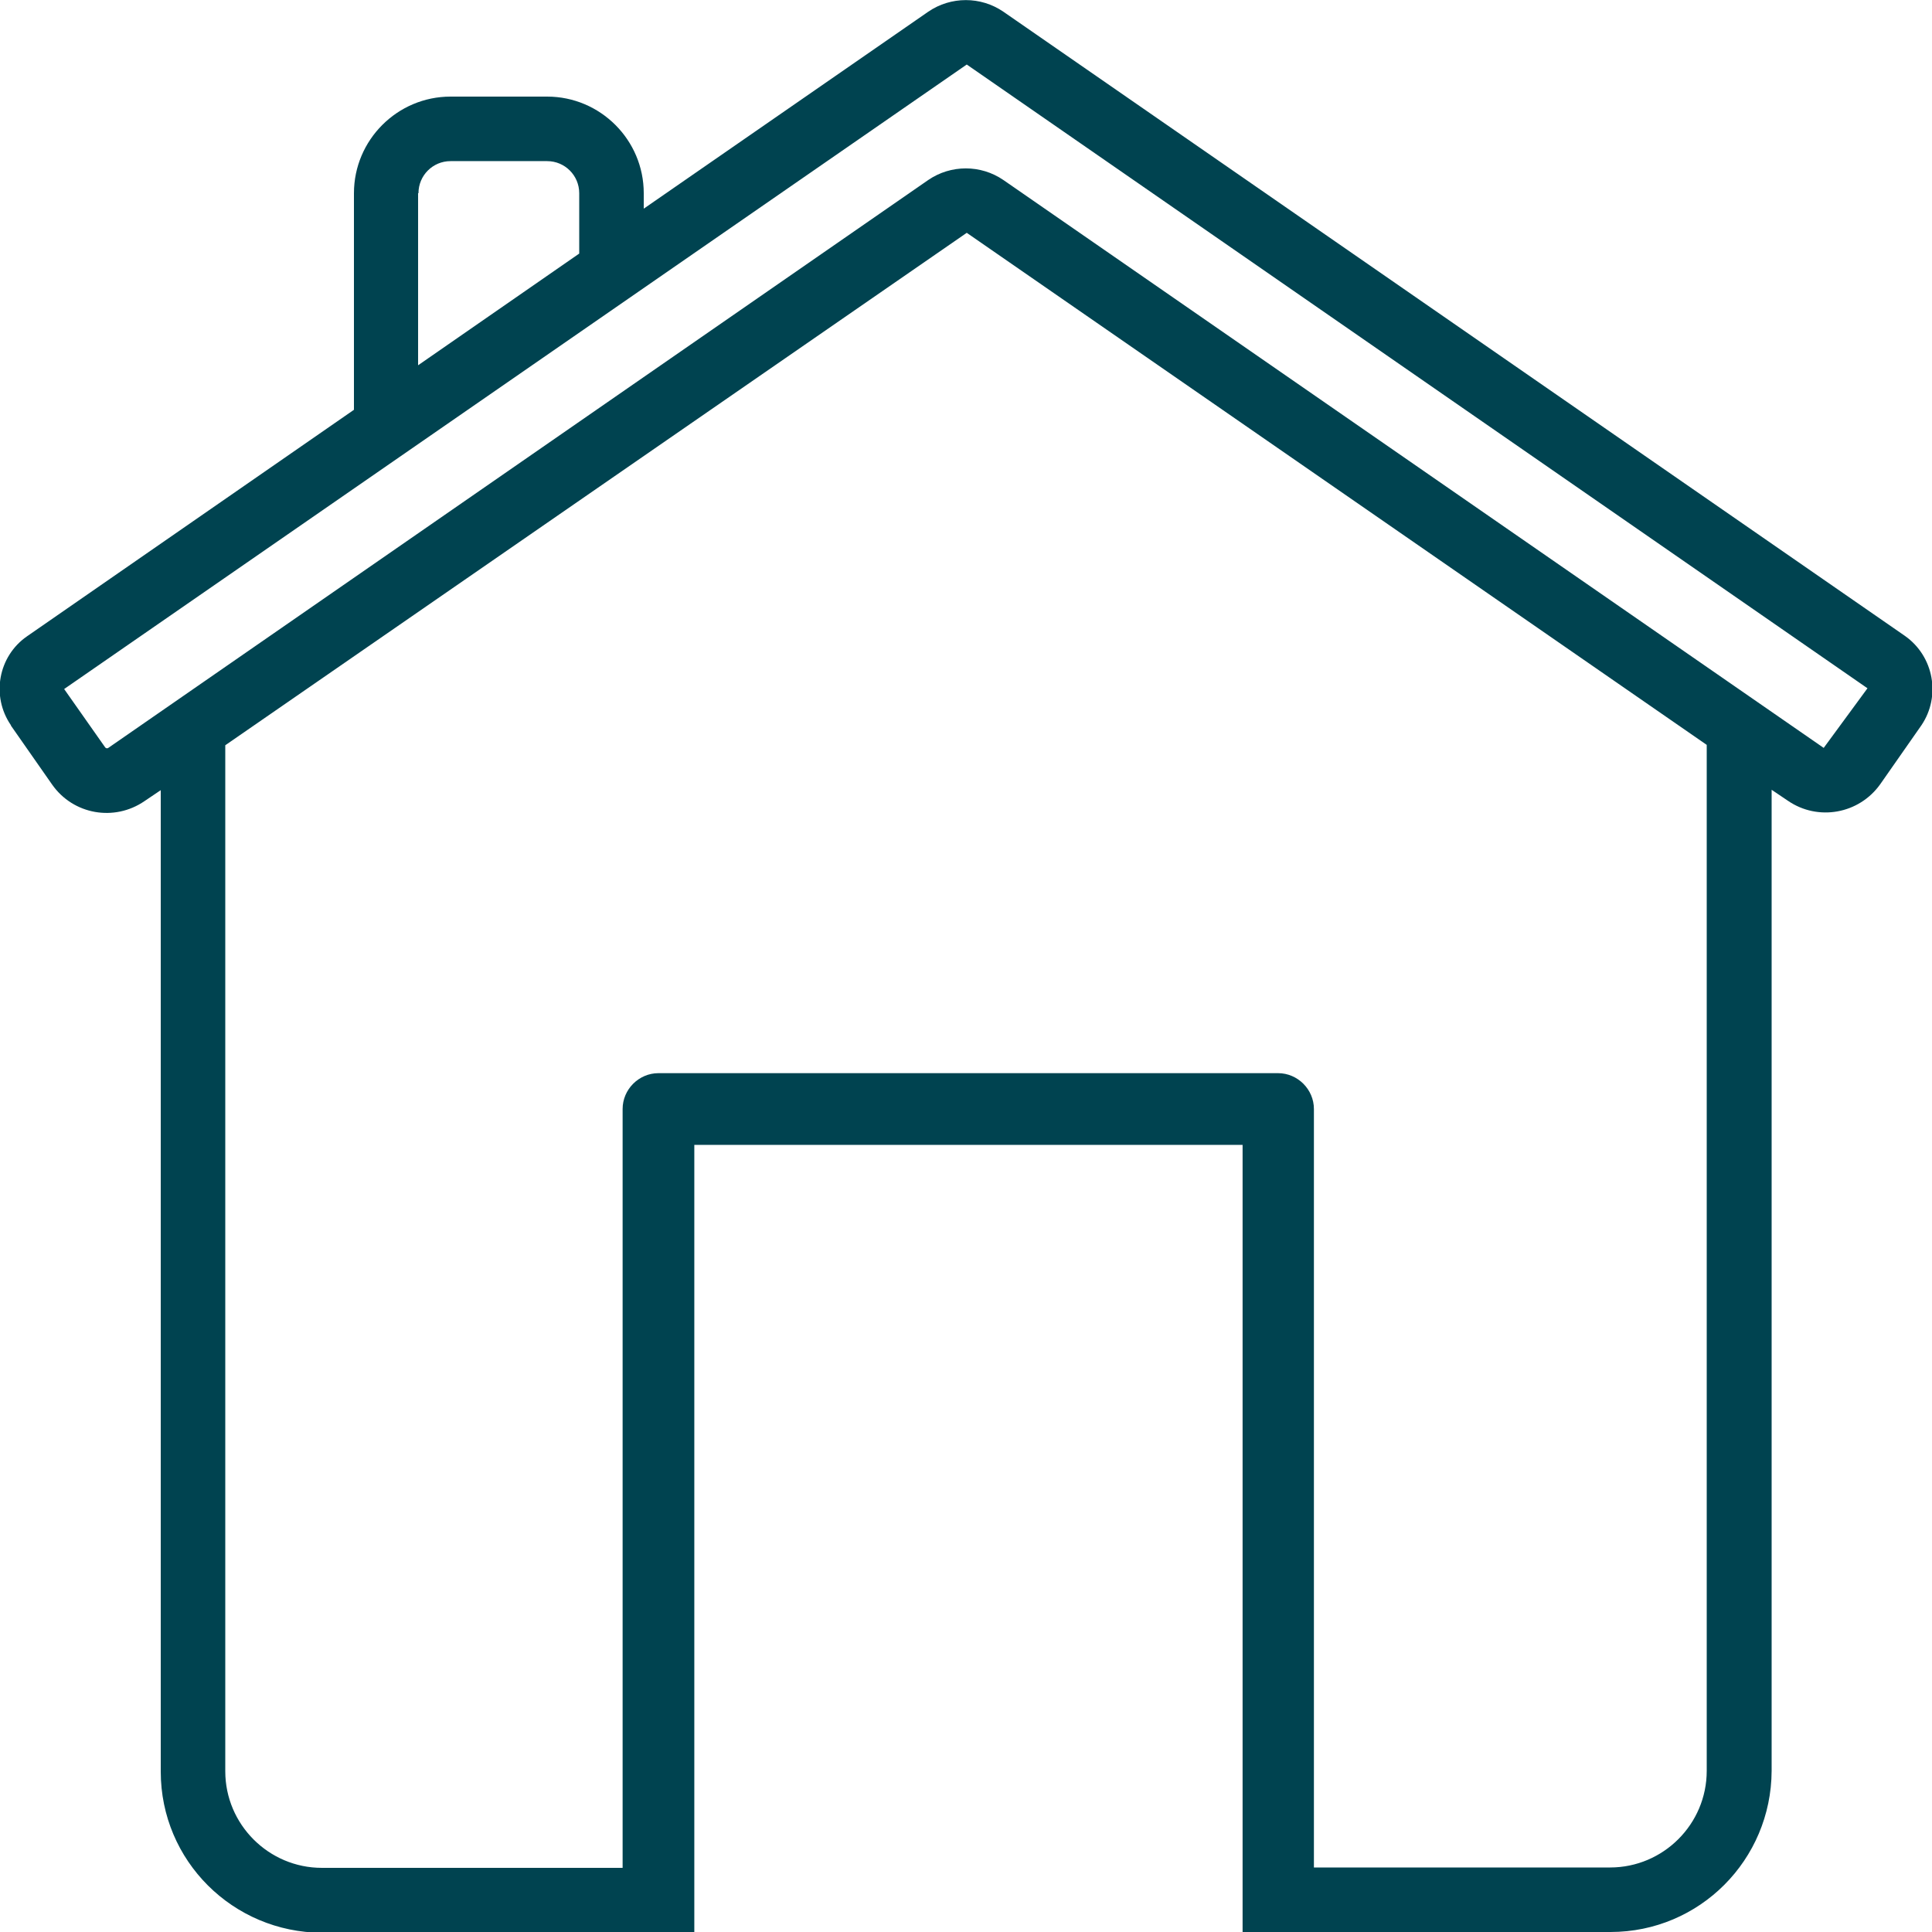 <?xml version="1.0" encoding="utf-8"?>
<!-- Generator: Adobe Illustrator 28.1.0, SVG Export Plug-In . SVG Version: 6.00 Build 0)  -->
<svg version="1.1" id="icons" xmlns="http://www.w3.org/2000/svg" xmlns:xlink="http://www.w3.org/1999/xlink" x="0px" y="0px"
	 viewBox="0 0 512 512" style="enable-background:new 0 0 512 512;" xml:space="preserve">
<style type="text/css">
	.st0{fill:#004350;}
</style>
<path class="st0" d="M504.8,168.5C504.7,168.5,504.7,168.5,504.8,168.5L504.8,168.5L265.9,3.1c-6-4.1-13.9-4.1-19.9,0l-75.4,52.2
	v-4.1c0-14.1-11.5-25.6-25.6-25.6h-25.6c-14.1,0-25.6,11.5-25.6,25.6v57.4l-86.6,60c-7.7,5.3-9.6,15.9-4.3,23.6c0,0,0,0,0,0.1
	l10.9,15.6c5.6,8,16.5,9.9,24.5,4.4l4.3-2.9v260.1c0,23.6,19.1,42.6,42.7,42.7H165v0h19V303.4h145.3V512h19v0h78.5
	c23.6,0,42.6-19.1,42.7-42.7V209.3l4.3,2.9c8,5.5,18.9,3.5,24.5-4.4l10.9-15.6C514.4,184.5,512.5,173.9,504.8,168.5z M110.9,51.2
	c0-4.7,3.8-8.5,8.5-8.5h25.6c4.7,0,8.5,3.8,8.5,8.5v16l-42.7,29.6V51.2z M452.3,469.3c0,14.1-11.5,25.6-25.6,25.6h-78.5V293.9
	c0-5.2-4.3-9.5-9.5-9.5H174.5c-5.2,0-9.5,4.3-9.5,9.5v201.1H85.3c-14.1,0-25.6-11.5-25.6-25.6V197.5L256.2,61.7l196.1,135.7V469.3z
	 M483.3,198.2L265.9,47.7c-6-4.1-13.9-4.1-19.9,0L28.7,198.2c-0.3,0.2-0.6,0.1-0.8-0.1l-10.9-15.5L256.2,17.1l238.7,165.3
	L483.3,198.2z"/>
</svg>

